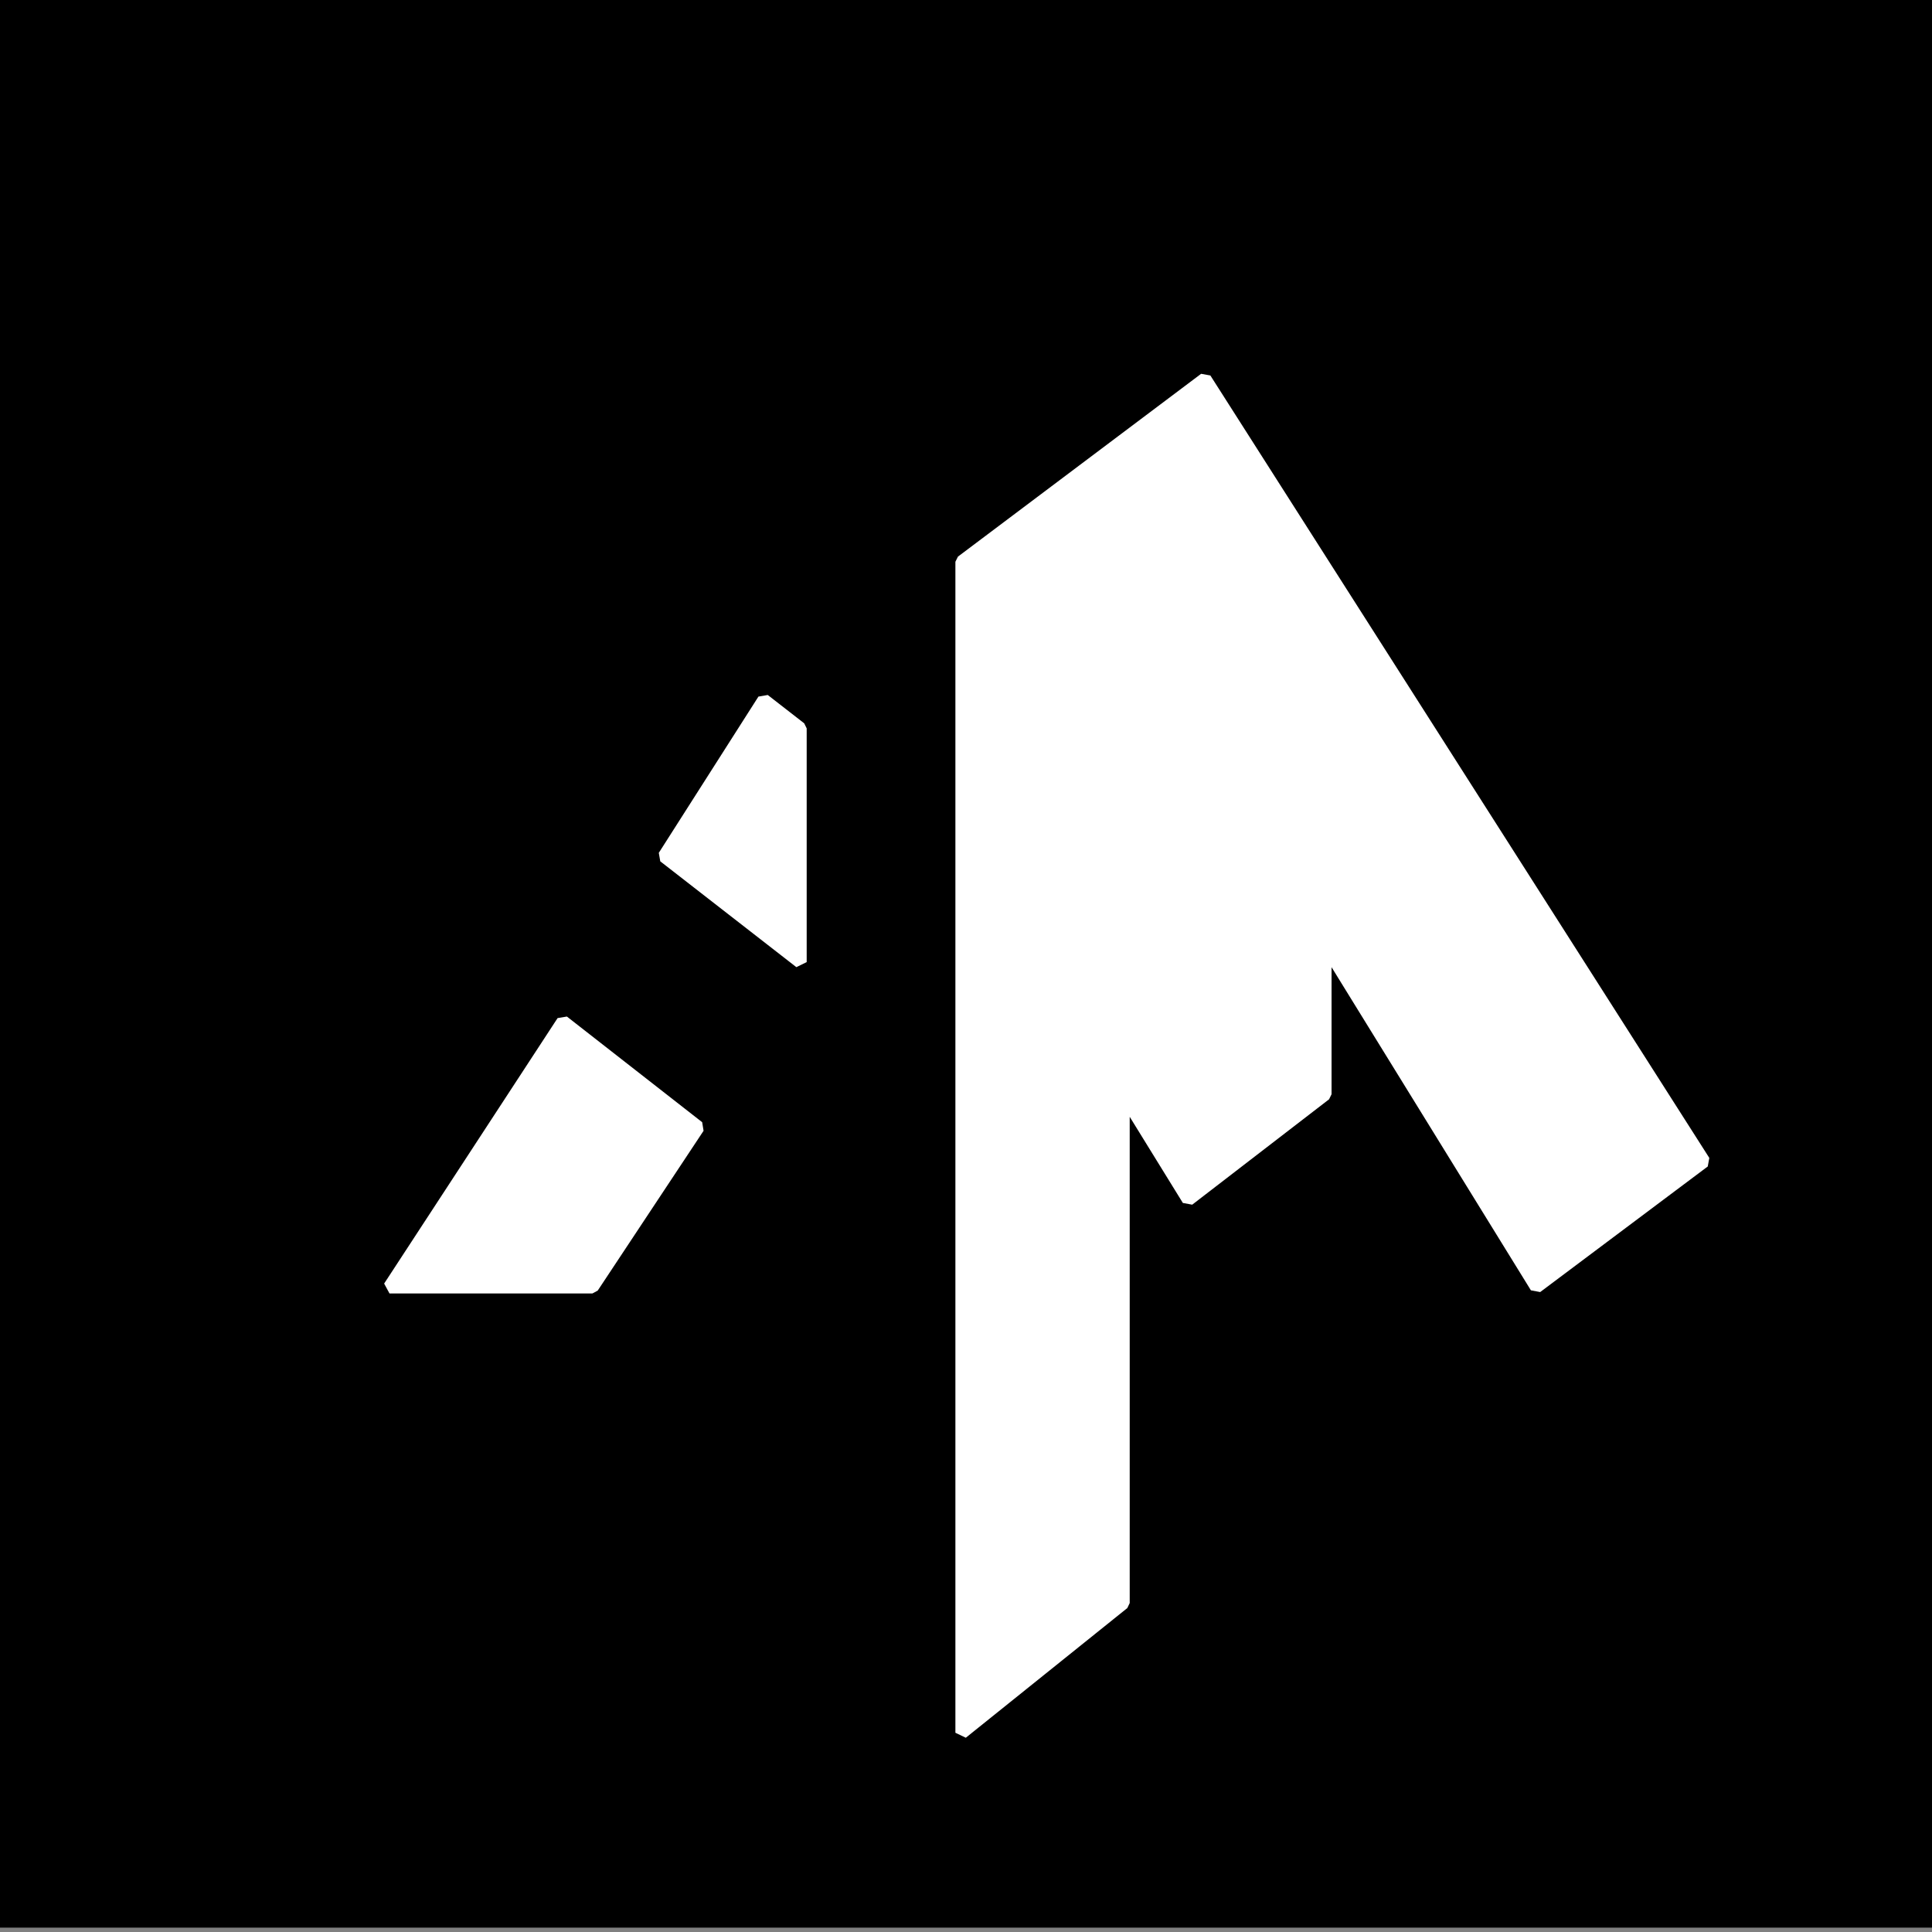<?xml version="1.0" encoding="UTF-8"?>
<svg xmlns="http://www.w3.org/2000/svg" viewBox="0 0 2160 2160">
  <rect x="0" y="0" width="2160" height="2160" fill="#808080" stroke="none"/>
  <defs>
    <style>.cls-1{fill:#000;}.cls-1,.cls-2{stroke-width:0px;}.cls-2{fill:none;}.cls-3{fill:#fff;stroke:#fff;stroke-miterlimit:1;stroke-width:14.31px;}</style>
  </defs>
  <g id="FONS_INSTA">
    <rect class="cls-1" y="-4.88" width="2160" height="2160"/>
  </g>
  <g id="LOGOS">
    <polyline class="cls-2" points="629.39 1134.85 435.47 1438.96 255 1298.41 812.83 423.63 1075.3 628.03 1075.3 1937.24 894.73 1792.25 894.73 1341.17"/>
    <line class="cls-2" x1="629.39" y1="1134.85" x2="894.73" y2="1341.17"/>
    <polygon class="cls-2" points="812.83 423.63 1075.3 222.76 1347.17 423.63 1075.3 628.03 812.83 423.63"/>
    <polygon class="cls-3" points="742.58 957.34 853.97 782.65 894.73 814.34 894.73 1075.64 742.58 957.34"/>
    <polygon class="cls-3" points="435.47 1438.96 662.28 1438.96 780.63 1260.29 629.39 1142.15 435.47 1438.96"/>
    <polygon class="cls-3" points="1075.3 628.03 1075.3 1937.24 1255.87 1792.25 1255.87 1223.37 1328.55 1341.17 1481.54 1223.37 1481.54 1056.1 1717.65 1438.82 1905 1298.41 1347.17 423.63 1075.3 628.03"/>
    <polygon class="cls-2" points="1255.87 1341.17 1328.55 1341.17 1255.87 1223.37 1255.87 1341.17"/>
    <polygon class="cls-2" points="1486.03 1438.93 1394.41 1290.46 1481.54 1223.37 1481.54 1056.1 1717.65 1438.82 1486.03 1438.93"/>
  </g>
</svg>
